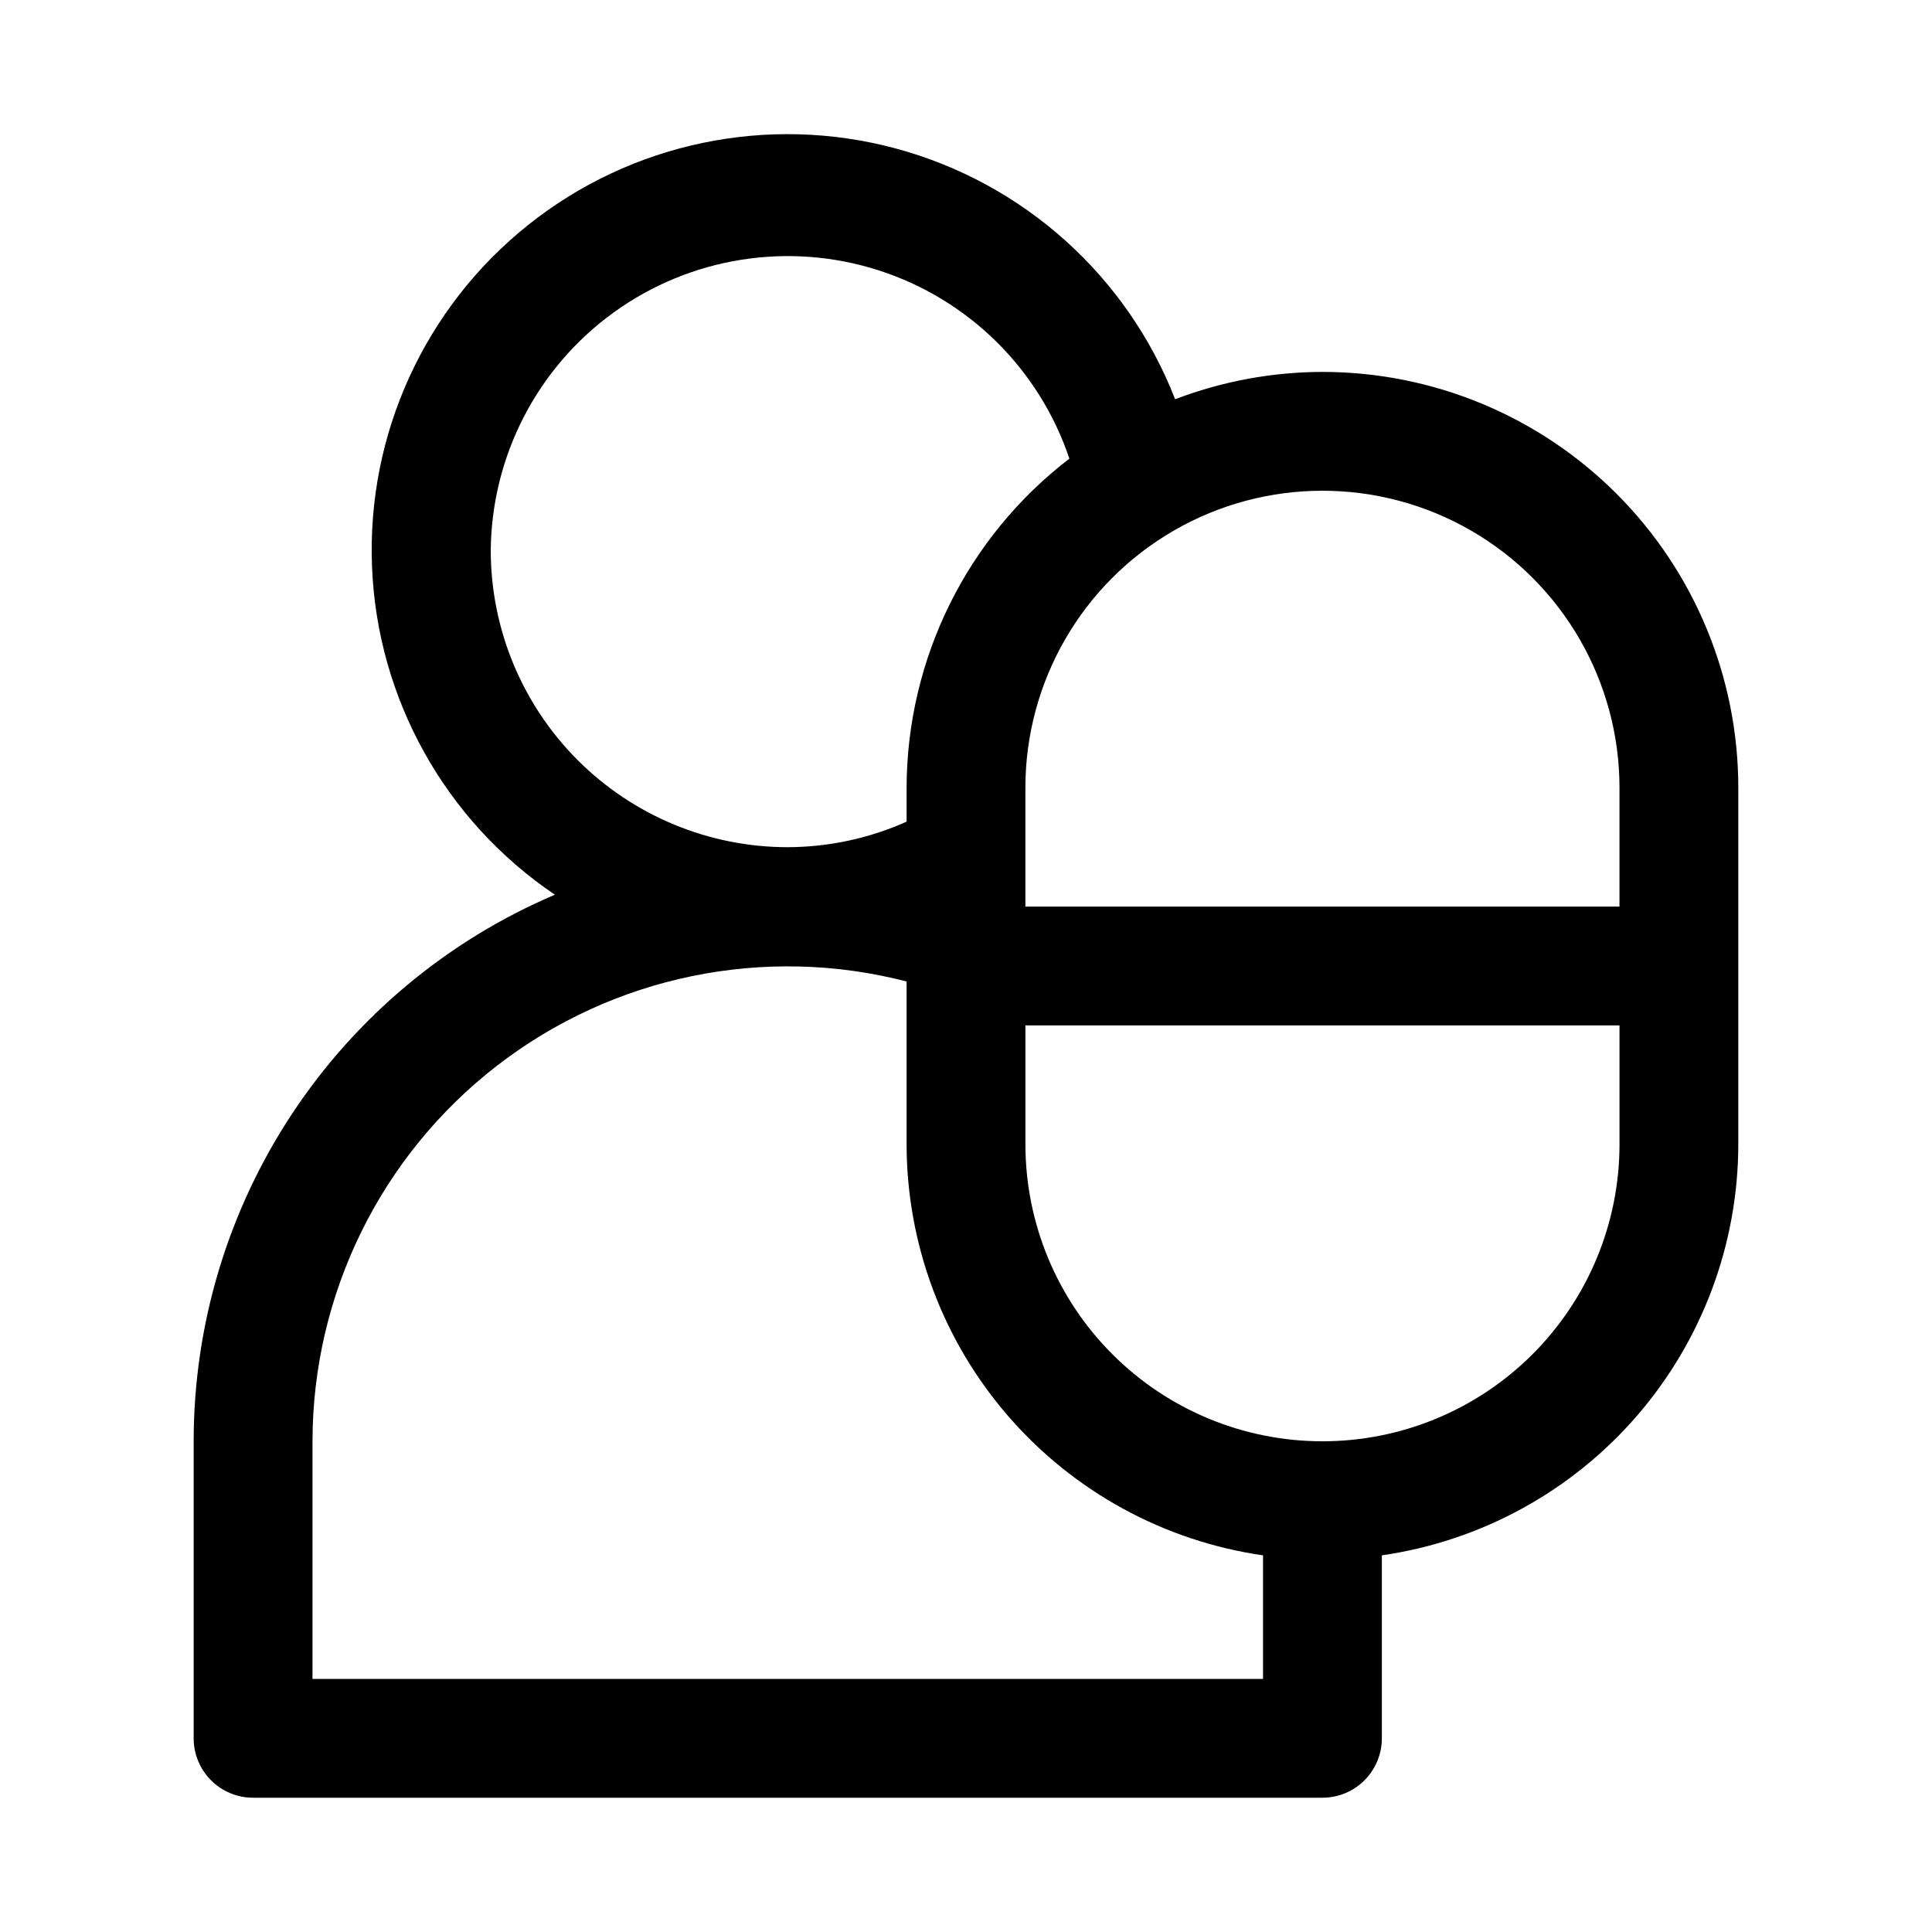 <?xml version="1.0" encoding="UTF-8"?>
<!-- Uploaded to: ICON Repo, www.iconrepo.com, Generator: ICON Repo Mixer Tools -->
<svg fill="#000000" width="800px" height="800px" version="1.1" viewBox="144 144 512 512" xmlns="http://www.w3.org/2000/svg">
 <path d="m494.46 242.56c-13.344 0.031-26.574 2.484-39.043 7.242-12.715-32.676-40.215-57.352-74.074-66.465-33.855-9.109-70.027-1.566-97.422 20.316-27.395 21.883-42.738 55.496-41.332 90.531 1.406 35.031 19.398 67.305 48.461 86.922-28.398 12.102-52.613 32.281-69.633 58.035s-26.094 55.941-26.094 86.809v78.723c0 4.176 1.66 8.18 4.613 11.133 2.953 2.953 6.957 4.609 11.133 4.609h283.39c4.176 0 8.184-1.656 11.133-4.609 2.953-2.953 4.613-6.957 4.613-11.133v-48.492c26.207-3.781 50.176-16.875 67.523-36.883 17.348-20.004 26.91-45.586 26.941-72.066v-94.465c0-29.227-11.613-57.262-32.281-77.93-20.668-20.668-48.699-32.277-77.93-32.277zm78.719 110.21v31.488h-157.44v-31.488c0-28.125 15.004-54.109 39.359-68.172 24.355-14.062 54.363-14.062 78.723 0 24.355 14.062 39.359 40.047 39.359 68.172zm-299.13-62.977c0.254-25.016 12.379-48.418 32.672-63.051 20.289-14.633 46.328-18.75 70.145-11.094 23.812 7.66 42.57 26.184 50.531 49.898-27.133 20.809-43.07 53.031-43.141 87.223v8.977c-9.906 4.434-20.633 6.738-31.488 6.769-20.879 0-40.898-8.297-55.664-23.059-14.762-14.762-23.055-34.785-23.055-55.664zm-47.234 299.14v-62.977c0.031-38.938 18.066-75.672 48.859-99.508 30.793-23.832 70.879-32.086 108.58-22.348v43.137c0.031 26.48 9.594 52.062 26.941 72.066 17.348 20.008 41.316 33.102 67.523 36.883v32.746zm267.65-62.977c-20.875 0-40.898-8.293-55.66-23.055-14.766-14.762-23.059-34.785-23.059-55.664v-31.488h157.44v31.488c0 20.879-8.293 40.902-23.059 55.664-14.762 14.762-34.785 23.055-55.664 23.055z"/>
</svg>